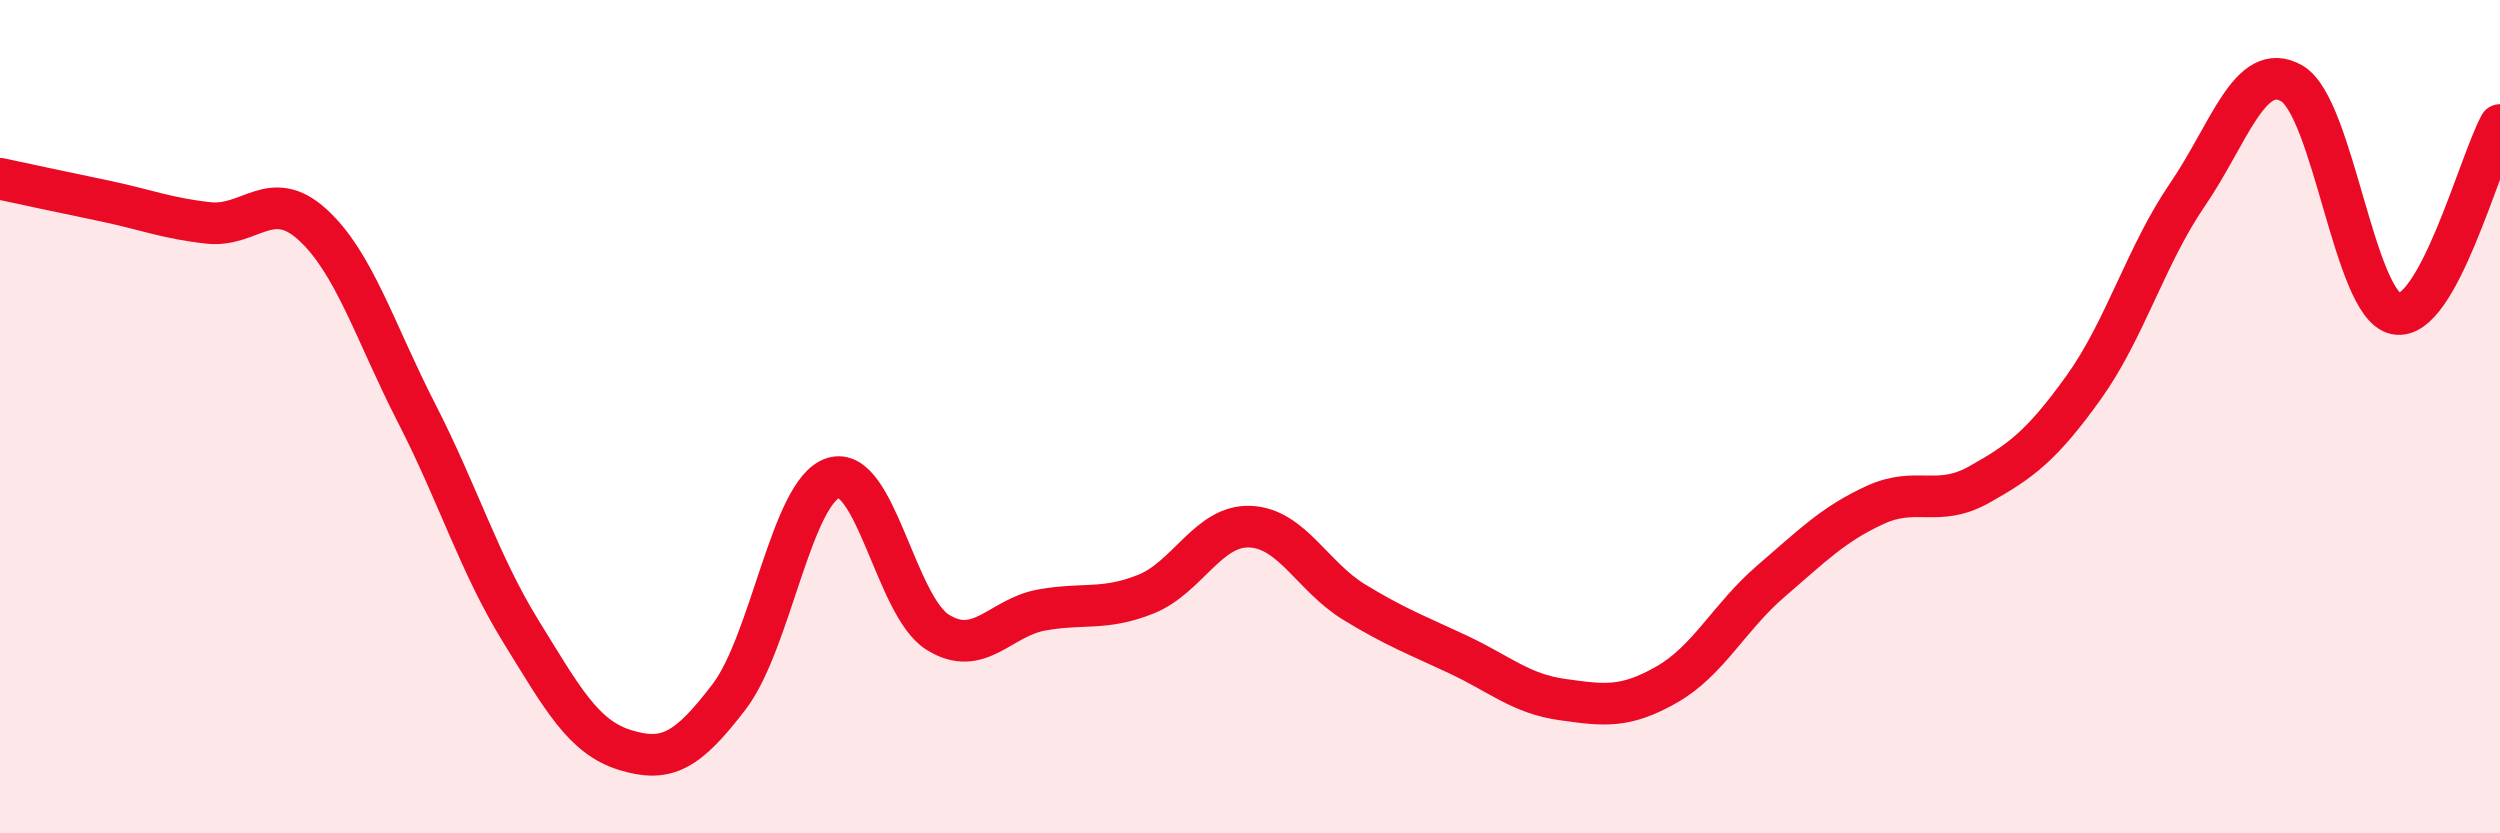 
    <svg width="60" height="20" viewBox="0 0 60 20" xmlns="http://www.w3.org/2000/svg">
      <path
        d="M 0,4.29 C 0.5,4.4 1.5,4.61 2.5,4.82 C 3.5,5.03 4,5.24 5,5.35 C 6,5.46 6.5,4.48 7.5,5.39 C 8.5,6.3 9,7.97 10,9.92 C 11,11.87 11.5,13.53 12.5,15.15 C 13.5,16.77 14,17.69 15,18 C 16,18.31 16.5,18.03 17.5,16.72 C 18.5,15.41 19,11.78 20,11.47 C 21,11.16 21.5,14.54 22.5,15.17 C 23.5,15.8 24,14.82 25,14.64 C 26,14.46 26.5,14.66 27.5,14.26 C 28.5,13.86 29,12.6 30,12.64 C 31,12.68 31.5,13.84 32.5,14.45 C 33.5,15.06 34,15.24 35,15.71 C 36,16.18 36.5,16.65 37.5,16.79 C 38.5,16.93 39,17 40,16.43 C 41,15.86 41.5,14.81 42.5,13.95 C 43.5,13.09 44,12.58 45,12.12 C 46,11.66 46.5,12.19 47.5,11.63 C 48.5,11.07 49,10.7 50,9.31 C 51,7.92 51.5,6.13 52.5,4.67 C 53.5,3.21 54,1.43 55,2 C 56,2.57 56.5,7.33 57.5,7.53 C 58.5,7.73 59.5,3.91 60,3L60 20L0 20Z"
        fill="#EB0A25"
        opacity="0.1"
        stroke-linecap="round"
        stroke-linejoin="round"
      />
      <path
        d="M 0,4.29 C 0.5,4.4 1.5,4.61 2.5,4.82 C 3.5,5.03 4,5.24 5,5.35 C 6,5.46 6.5,4.48 7.5,5.39 C 8.5,6.3 9,7.97 10,9.92 C 11,11.87 11.5,13.53 12.5,15.15 C 13.5,16.77 14,17.69 15,18 C 16,18.31 16.5,18.03 17.5,16.72 C 18.5,15.41 19,11.78 20,11.47 C 21,11.16 21.5,14.54 22.5,15.17 C 23.5,15.8 24,14.82 25,14.64 C 26,14.46 26.5,14.66 27.5,14.26 C 28.5,13.86 29,12.6 30,12.64 C 31,12.68 31.5,13.84 32.5,14.45 C 33.5,15.06 34,15.24 35,15.71 C 36,16.18 36.5,16.65 37.5,16.79 C 38.5,16.93 39,17 40,16.43 C 41,15.86 41.5,14.81 42.5,13.95 C 43.5,13.09 44,12.58 45,12.12 C 46,11.66 46.5,12.19 47.5,11.63 C 48.5,11.07 49,10.7 50,9.31 C 51,7.92 51.5,6.13 52.5,4.67 C 53.5,3.21 54,1.43 55,2 C 56,2.57 56.5,7.33 57.5,7.53 C 58.5,7.73 59.5,3.91 60,3"
        stroke="#EB0A25"
        stroke-width="1"
        fill="none"
        stroke-linecap="round"
        stroke-linejoin="round"
      />
    </svg>
  